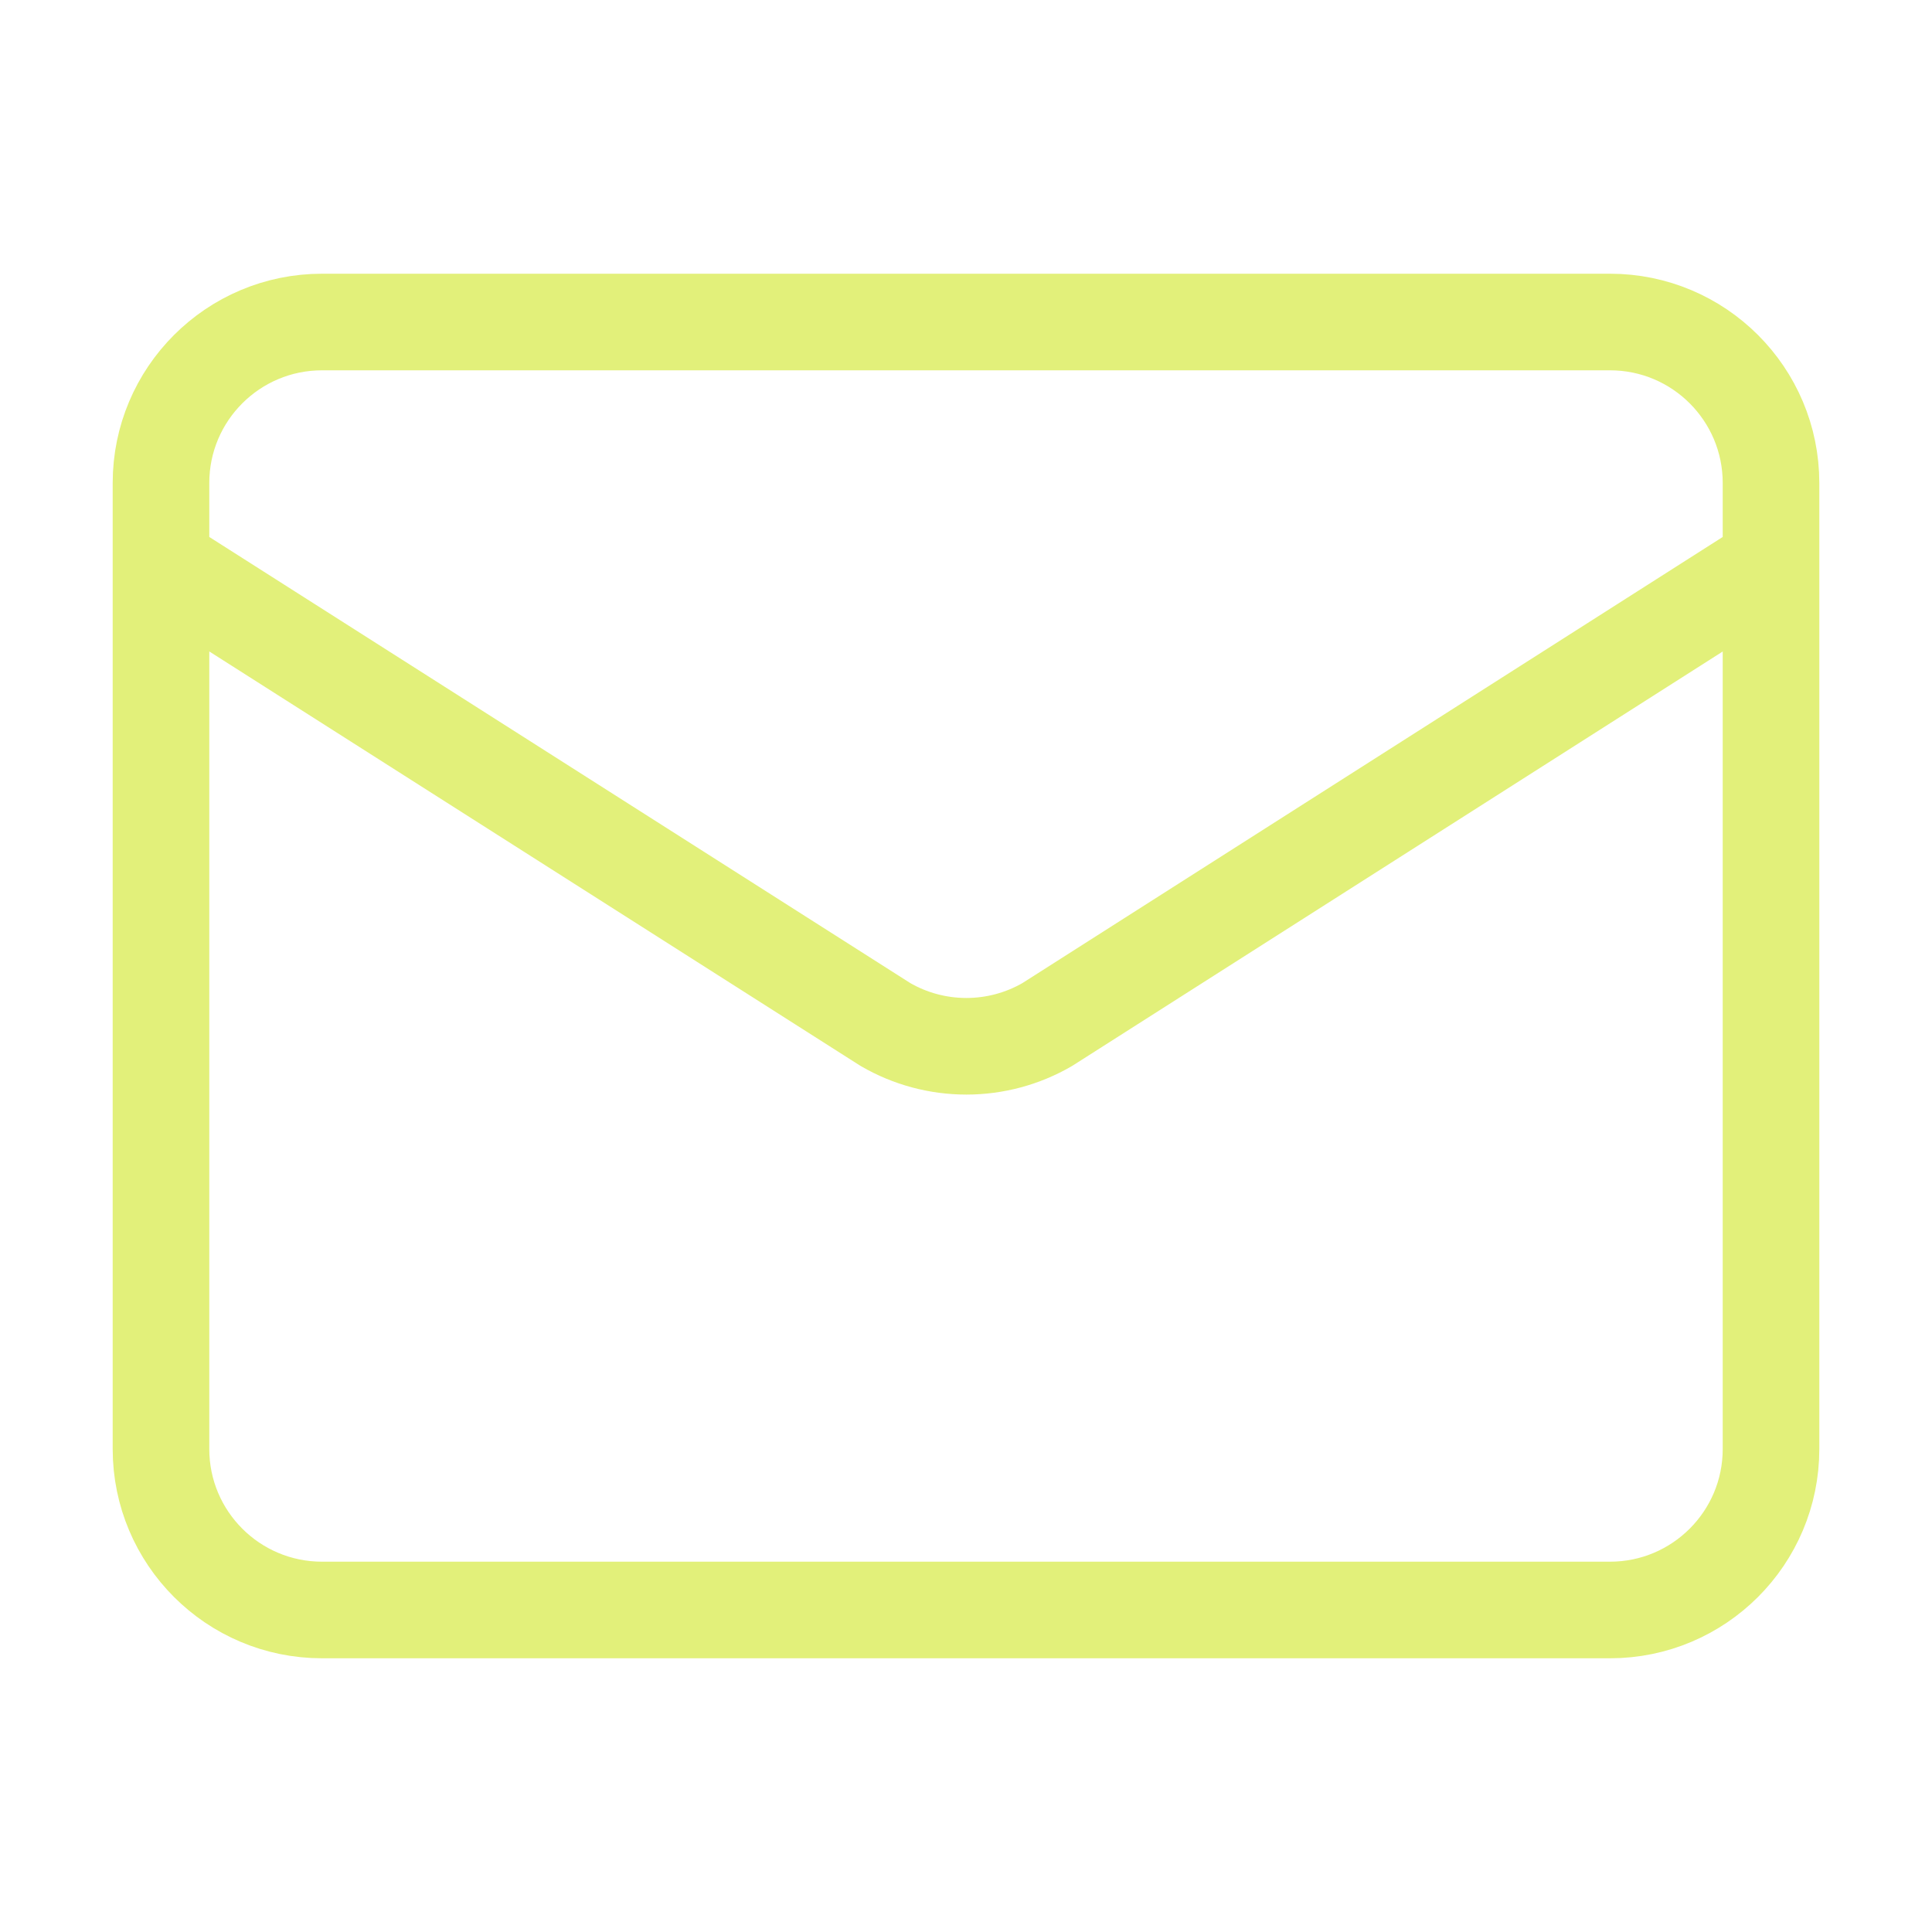 <svg width="40" height="40" viewBox="0 0 40 40" fill="none" xmlns="http://www.w3.org/2000/svg">
<path d="M36.667 11.666L21.682 21.212C21.173 21.507 20.596 21.662 20.008 21.662C19.419 21.662 18.842 21.507 18.333 21.212L3.333 11.666M6.667 6.667H33.333C35.174 6.667 36.667 8.159 36.667 10V30C36.667 31.841 35.174 33.333 33.333 33.333H6.667C4.826 33.333 3.333 31.841 3.333 30V10C3.333 8.159 4.826 6.667 6.667 6.667Z" stroke="#E2F07A" stroke-width="2" stroke-linecap="round" stroke-linejoin="round"/>
</svg>
